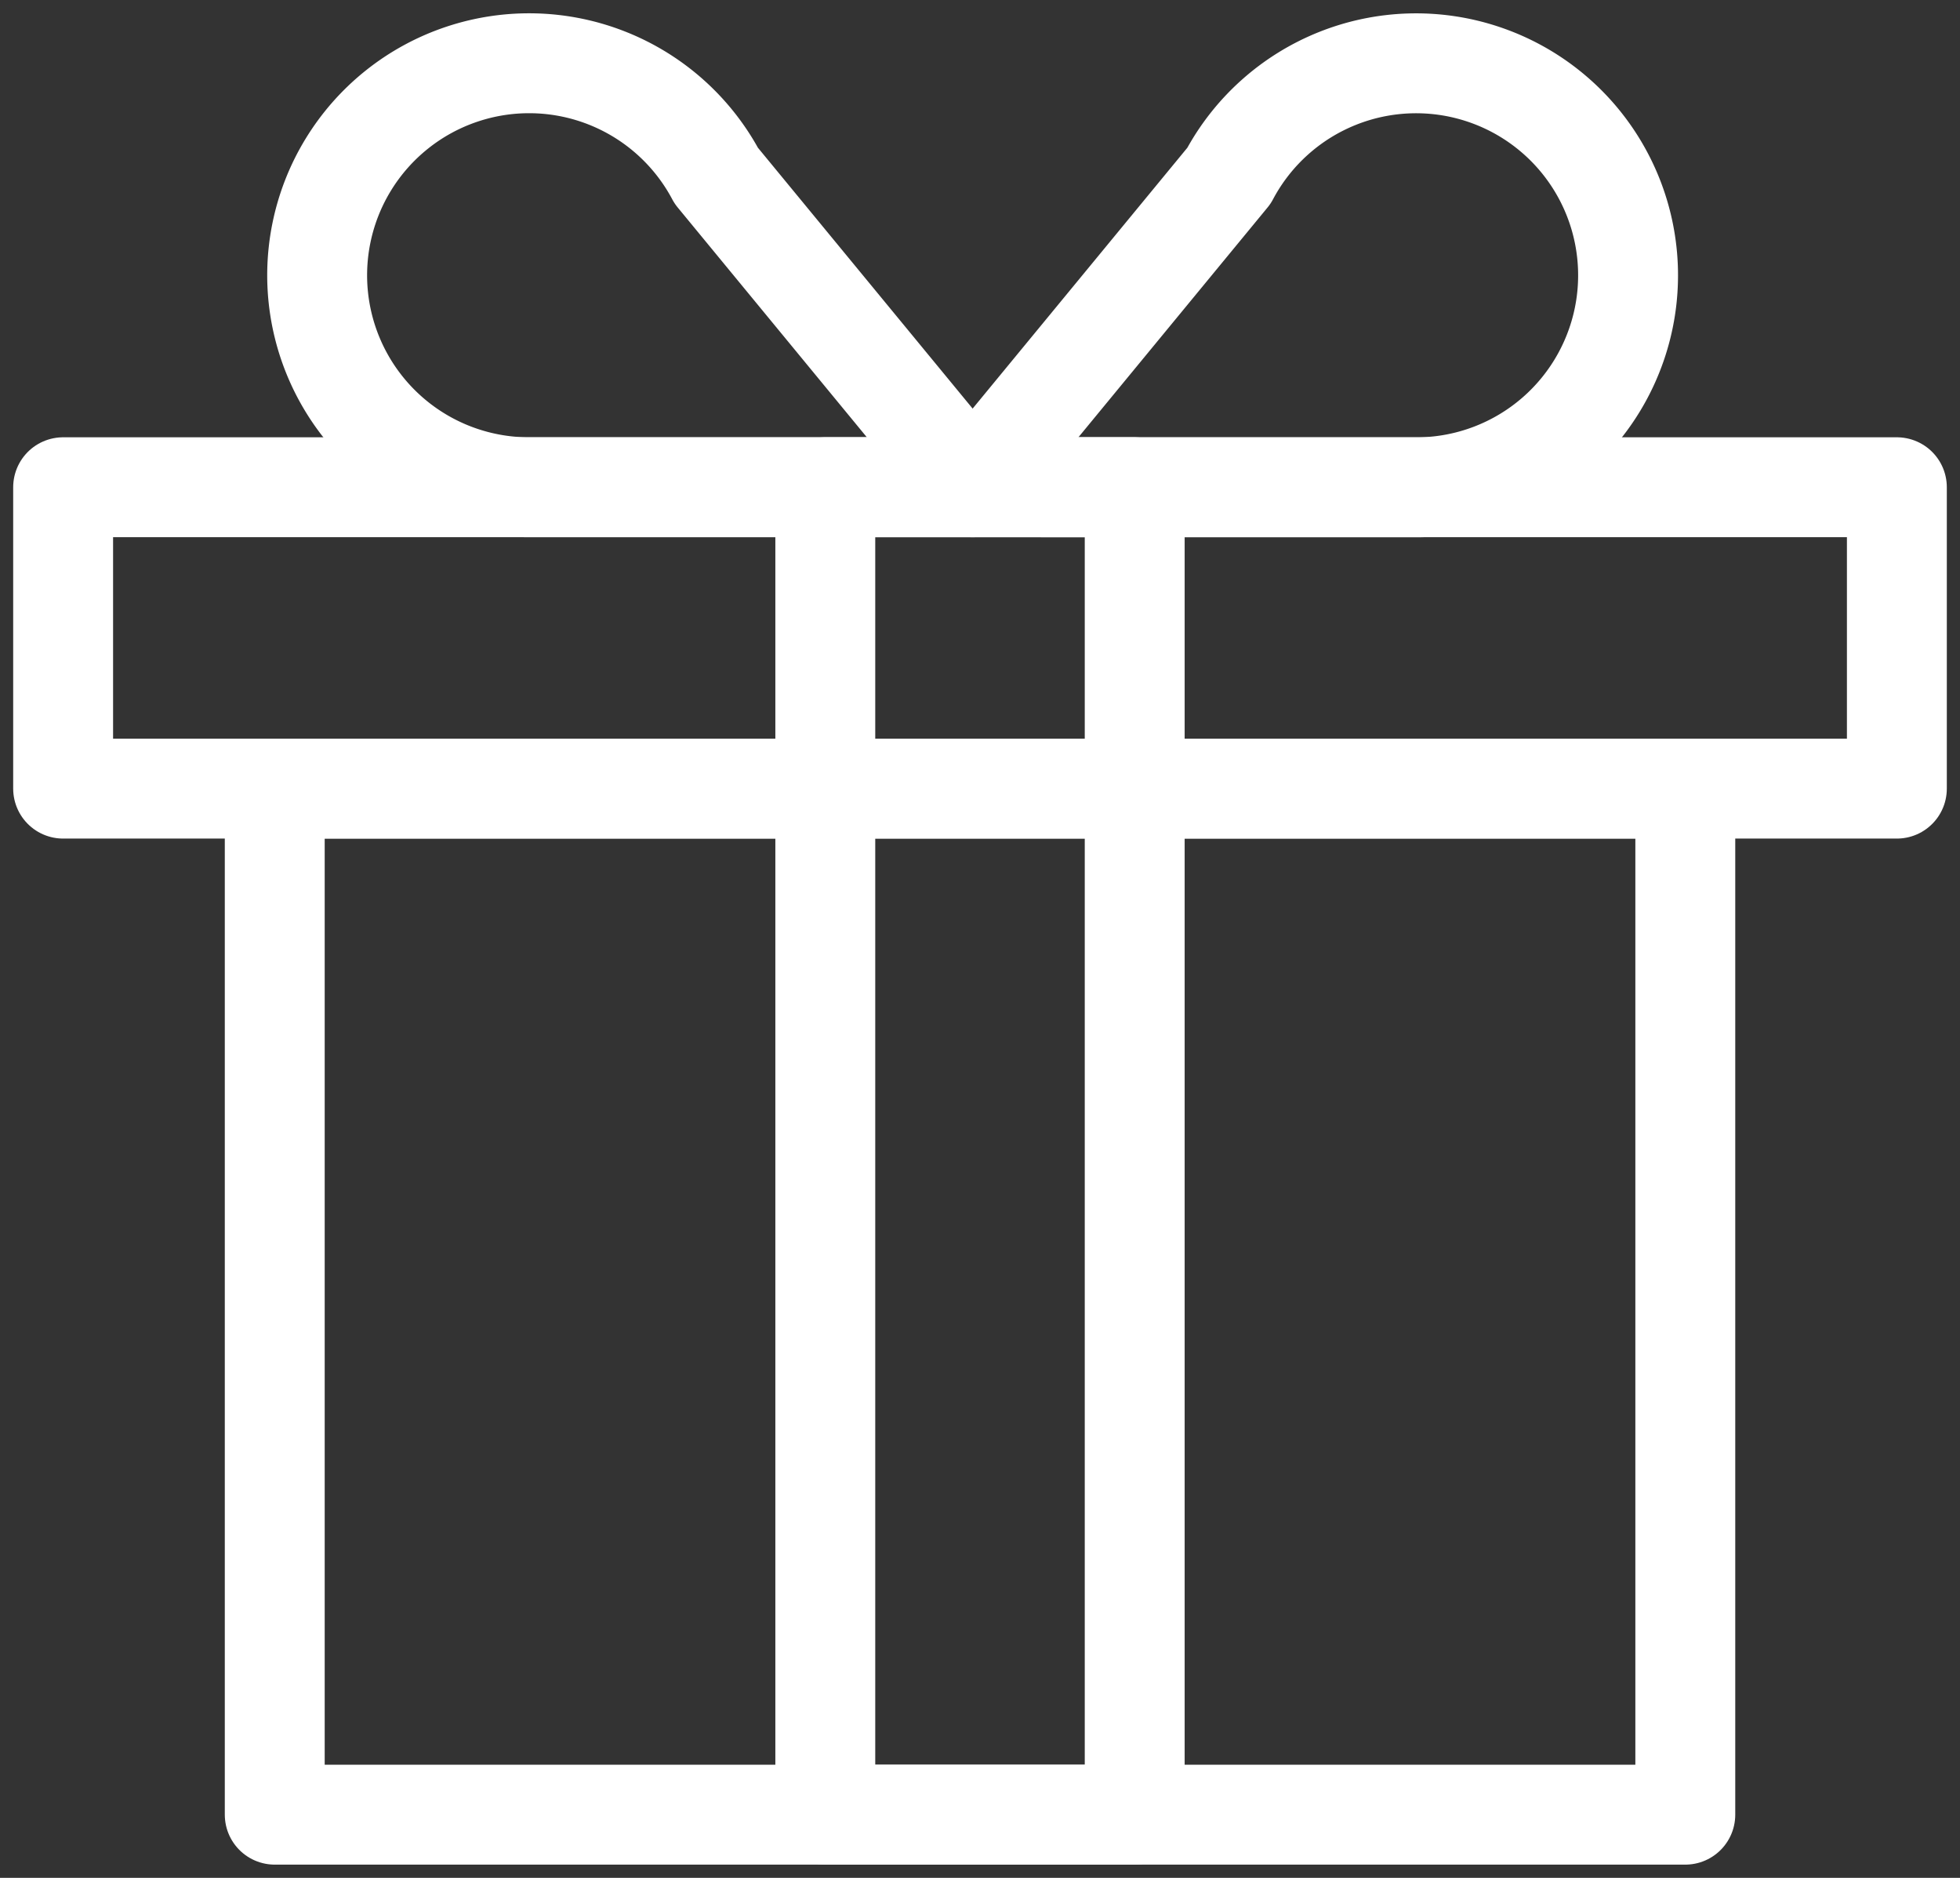<svg id="Cadeau_Footer" xmlns="http://www.w3.org/2000/svg" xmlns:xlink="http://www.w3.org/1999/xlink" width="39.243" height="37.592" viewBox="0 0 39.243 37.592">
  <rect x="0" y="0" width="39.243" height="37.592" fill="#333333" stroke="none"/>
  <defs>
    <clipPath id="clip-path">
      <rect id="Rectangle_133" data-name="Rectangle 133" width="39.243" height="37.591" fill="none" stroke="#fff" stroke-width="2"/>
    </clipPath>
  </defs>
  <g id="Groupe_716" data-name="Groupe 716">
    <g id="Groupe_715" data-name="Groupe 715" transform="translate(0 0)" clip-path="url(#clip-path)">
      <rect id="Rectangle_130" data-name="Rectangle 130" width="28.242" height="20.54" transform="translate(5.501 15.787)" fill="none" stroke="#fff" stroke-linecap="round" stroke-linejoin="round" stroke-width="2"/>
      <rect id="Rectangle_131" data-name="Rectangle 131" width="36.715" height="6.033" transform="translate(1.264 9.754)" fill="none" stroke="#fff" stroke-linecap="round" stroke-linejoin="round" stroke-width="2"/>
      <rect id="Rectangle_132" data-name="Rectangle 132" width="6.195" height="26.573" transform="translate(16.524 9.754)" fill="none" stroke="#fff" stroke-linecap="round" stroke-linejoin="round" stroke-width="2"/>
      <path id="Tracé_265" data-name="Tracé 265" d="M103.706,15.223l5.133-6.235a4.244,4.244,0,1,1,3.8,6.236Z" transform="translate(-84.233 -5.469)" fill="none" stroke="#fff" stroke-linecap="round" stroke-linejoin="round" stroke-width="2"/>
      <path id="Tracé_266" data-name="Tracé 266" d="M46.933,15.223,41.8,8.988A4.244,4.244,0,1,0,38,15.223Z" transform="translate(-27.458 -5.469)" fill="none" stroke="#fff" stroke-linecap="round" stroke-linejoin="round" stroke-width="2"/>
    </g>
  </g>
</svg>
